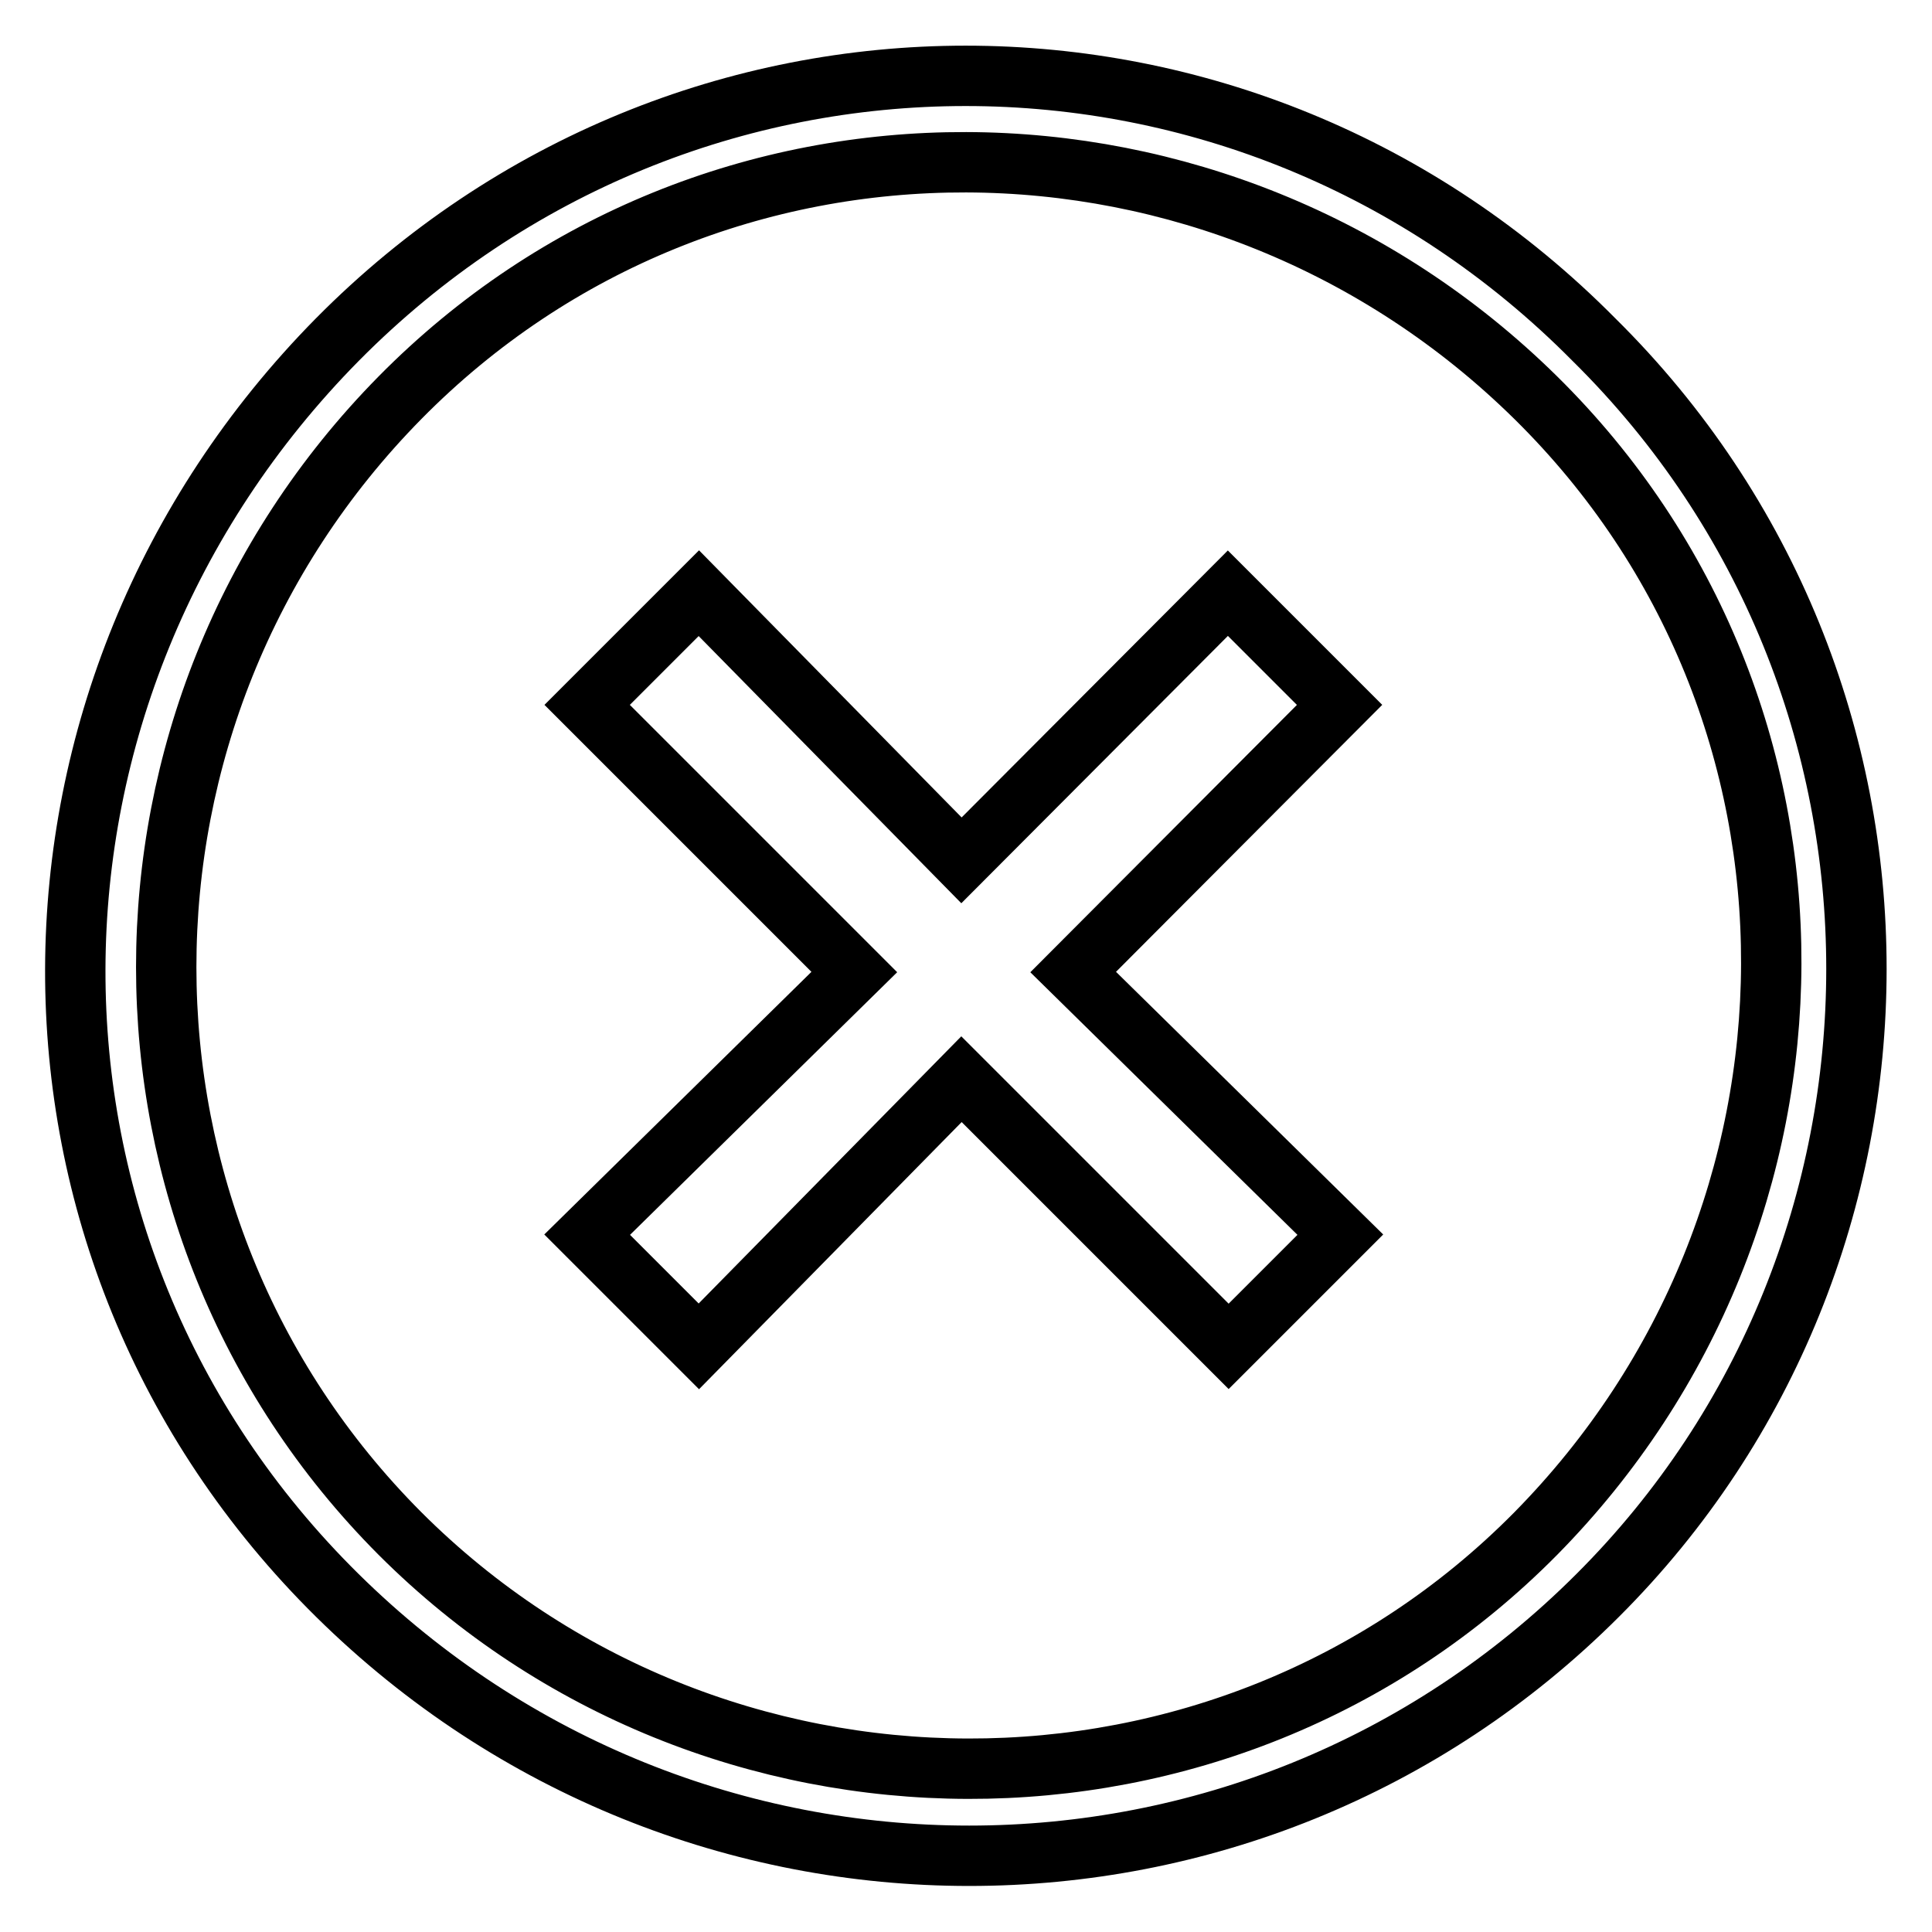 <?xml version="1.0" encoding="utf-8"?>
<!-- Svg Vector Icons : http://www.onlinewebfonts.com/icon -->
<!DOCTYPE svg PUBLIC "-//W3C//DTD SVG 1.1//EN" "http://www.w3.org/Graphics/SVG/1.1/DTD/svg11.dtd">
<svg version="1.1" xmlns="http://www.w3.org/2000/svg" xmlns:xlink="http://www.w3.org/1999/xlink" x="0px" y="0px" viewBox="0 0 256 256" enable-background="new 0 0 256 256" xml:space="preserve">
<g><g><path stroke-width="8" fill-opacity="0" stroke="#000000"  d="M211.2,45C165.1-1.6,90.8-1.6,44.7,45c-46,46.6-46.6,120.4,0,166.4c46.6,46,121,46,167,0C257.2,166,257.8,91,211.2,45z M53,203.2C11.7,161.8,11.7,94.6,53,52.7c41.3-41.9,108.6-41.3,150.5,0c41.9,41.3,41.3,108.6,0,150.5C162.2,245,94.3,244.5,53,203.2z"/><path stroke-width="8" fill-opacity="0" stroke="#000000"  d="M177.5,93.4l-14.8-14.8L127.4,114L92.6,78.6L77.8,93.4l35.4,35.4l-35.4,34.8l14.8,14.8l34.8-35.4l35.4,35.4l14.8-14.8l-35.4-34.8L177.5,93.4z"/></g></g>
</svg>